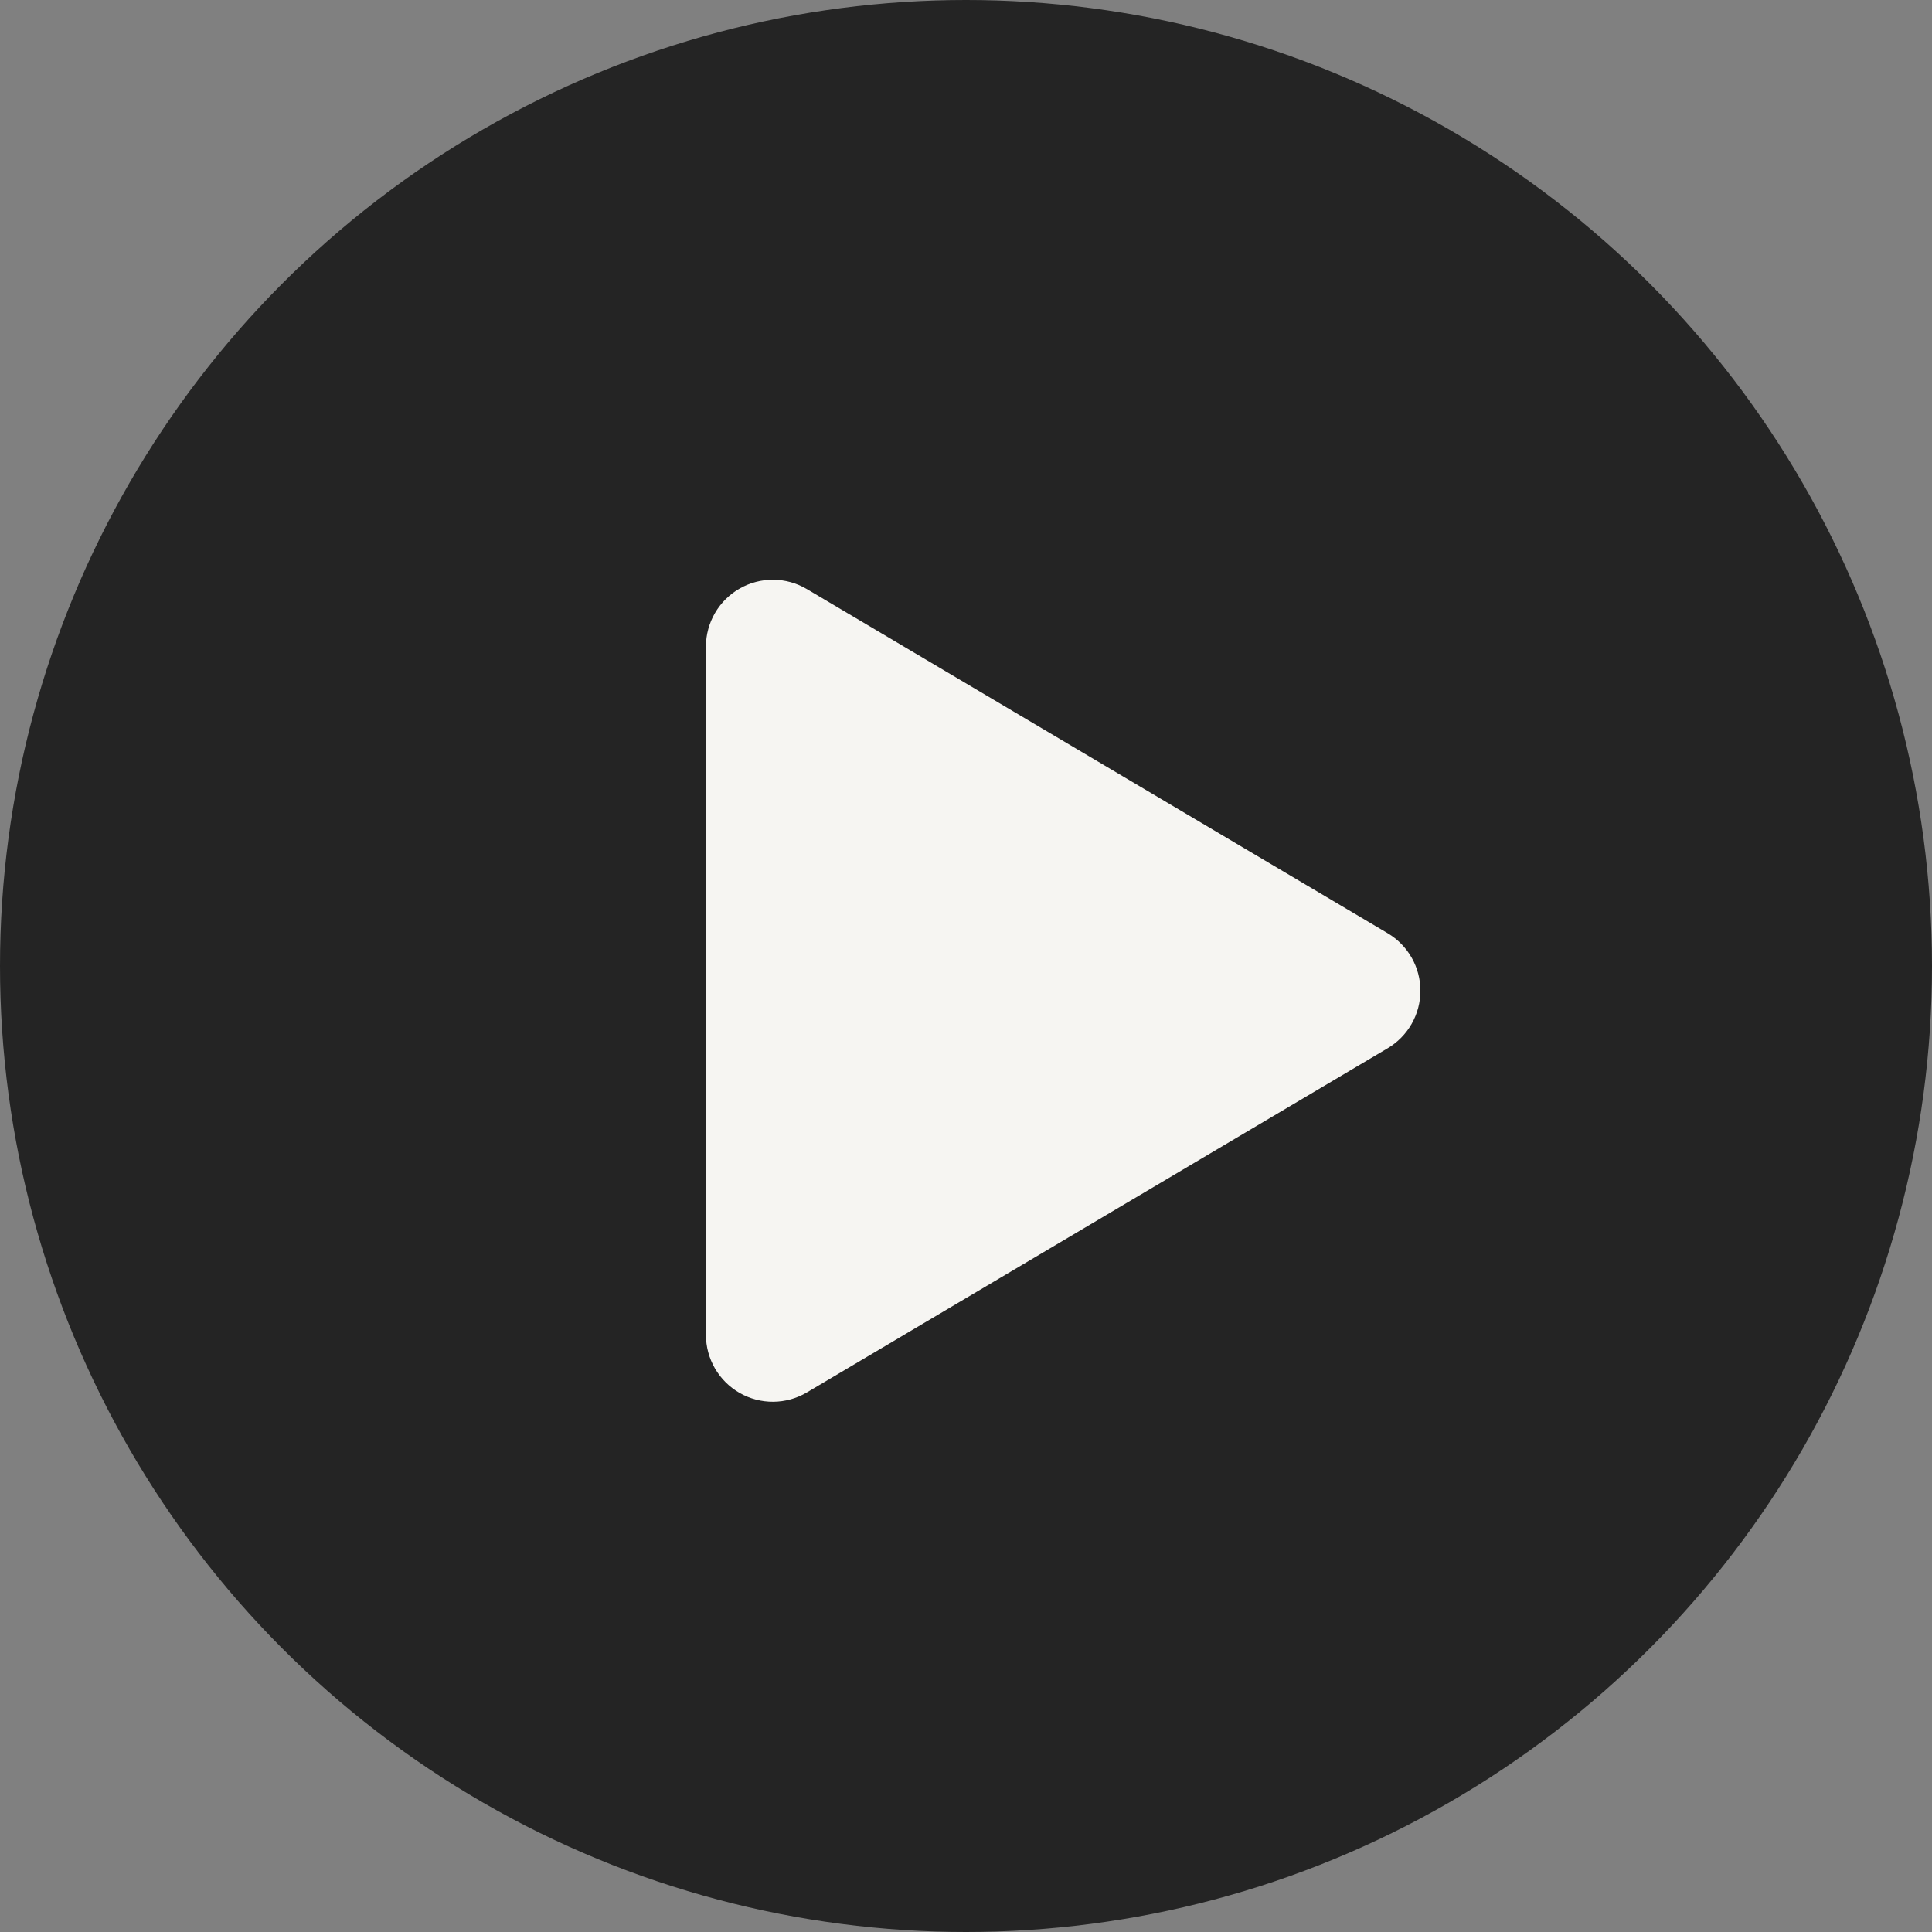 <?xml version="1.0" encoding="UTF-8"?> <svg xmlns="http://www.w3.org/2000/svg" width="81" height="81" viewBox="0 0 81 81" fill="none"><rect x="0" y="0" width="81" height="81" fill="#808080" stroke="none"/><circle cx="40.5" cy="40.5" r="40.5" fill="#242424"></circle><path d="M33.036 26.038C32.847 25.925 32.631 25.865 32.411 25.863C32.191 25.861 31.975 25.918 31.784 26.027C31.593 26.135 31.434 26.293 31.323 26.483C31.213 26.673 31.154 26.889 31.154 27.109V55.966C31.154 56.186 31.213 56.402 31.323 56.592C31.434 56.782 31.593 56.94 31.784 57.049C31.975 57.157 32.191 57.214 32.411 57.212C32.631 57.21 32.847 57.15 33.036 57.038L57.384 42.609C57.57 42.499 57.724 42.342 57.831 42.154C57.938 41.966 57.994 41.754 57.994 41.538C57.994 41.321 57.938 41.109 57.831 40.921C57.724 40.733 57.57 40.576 57.384 40.466L33.036 26.038Z" fill="#F6F5F2" stroke="#F6F5F2" stroke-width="3.115" stroke-linecap="round" stroke-linejoin="round"></path></svg> 